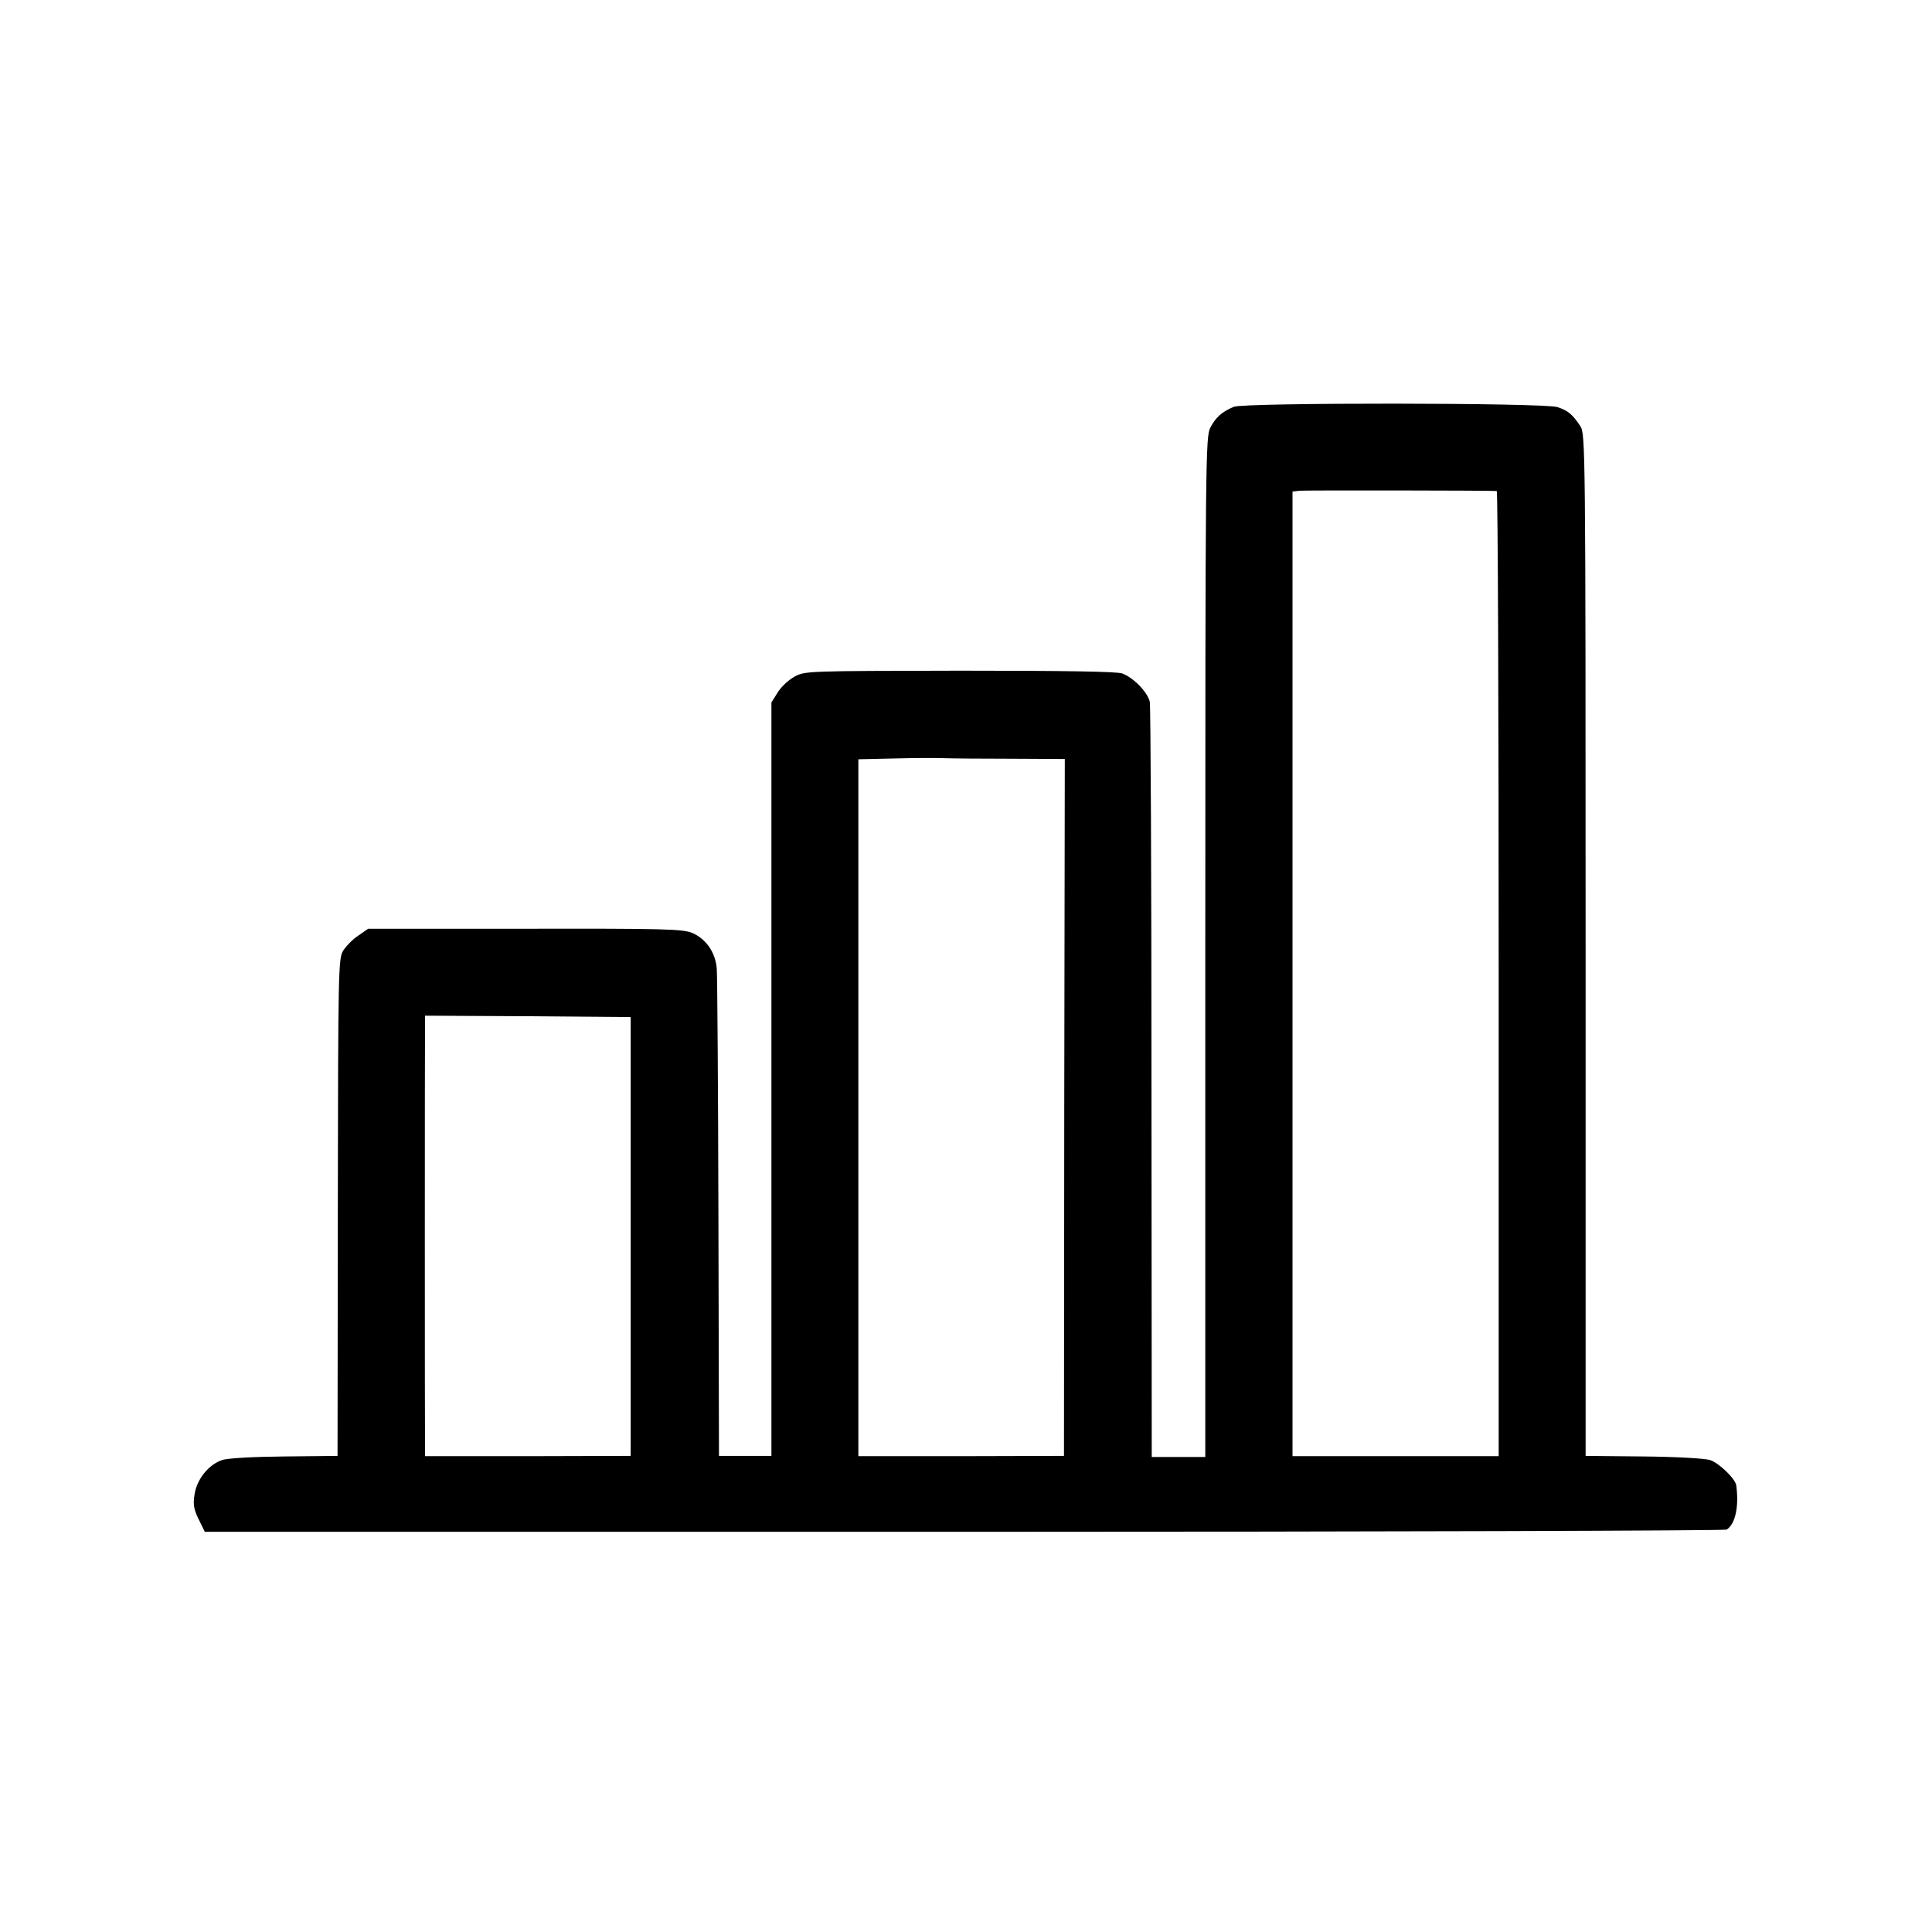 <?xml version="1.0" standalone="no"?>
<!DOCTYPE svg PUBLIC "-//W3C//DTD SVG 20010904//EN"
 "http://www.w3.org/TR/2001/REC-SVG-20010904/DTD/svg10.dtd">
<svg version="1.0" xmlns="http://www.w3.org/2000/svg"
 width="700pt" height="700pt" viewBox="0 0 700 700"
 preserveAspectRatio="xMidYMid meet">
<g transform="translate(0,700) scale(0.1,-0.1)"
fill="#000000" stroke="none">
<path d="M4470 5526 c-43 -18 -66 -39 -85 -76 -17 -33 -18 -122 -18 -1882 l0
-1847 -97 0 -97 0 -1 1353 c0 744 -3 1366 -6 1383 -8 35 -58 87 -100 103 -19
7 -211 10 -589 10 -557 -1 -561 -1 -599 -22 -22 -12 -49 -38 -61 -58 l-22 -35
0 -1365 0 -1365 -95 0 -95 0 -2 860 c-1 473 -4 881 -6 906 -5 58 -38 106 -87
128 -34 15 -97 17 -607 16 l-569 0 -36 -25 c-20 -13 -44 -38 -55 -55 -17 -29
-18 -74 -19 -930 l-1 -900 -192 -2 c-111 -1 -206 -6 -226 -13 -49 -16 -92 -70
-100 -124 -6 -36 -3 -55 15 -91 l22 -45 2751 0 c1514 0 2757 4 2763 8 31 20
45 81 35 159 -2 24 -62 82 -95 93 -19 6 -125 12 -242 13 l-209 2 0 1851 c0
1810 -1 1851 -19 1880 -29 43 -44 56 -83 69 -47 16 -1136 17 -1173 1z m953
-305 c4 -1 7 -788 7 -1749 l0 -1748 -373 0 -374 0 0 1747 0 1748 26 3 c21 2
689 1 714 -1z m-1762 -970 l197 -1 -2 -1262 -1 -1263 -372 -1 -373 0 0 1263 0
1262 133 3 c72 2 152 2 177 1 25 -1 133 -2 241 -2z m-1376 -1731 l0 -795 -373
-1 -372 0 0 25 c-1 41 -1 1502 0 1539 l0 32 373 -2 372 -3 0 -795z"/>
</g>
</svg>
